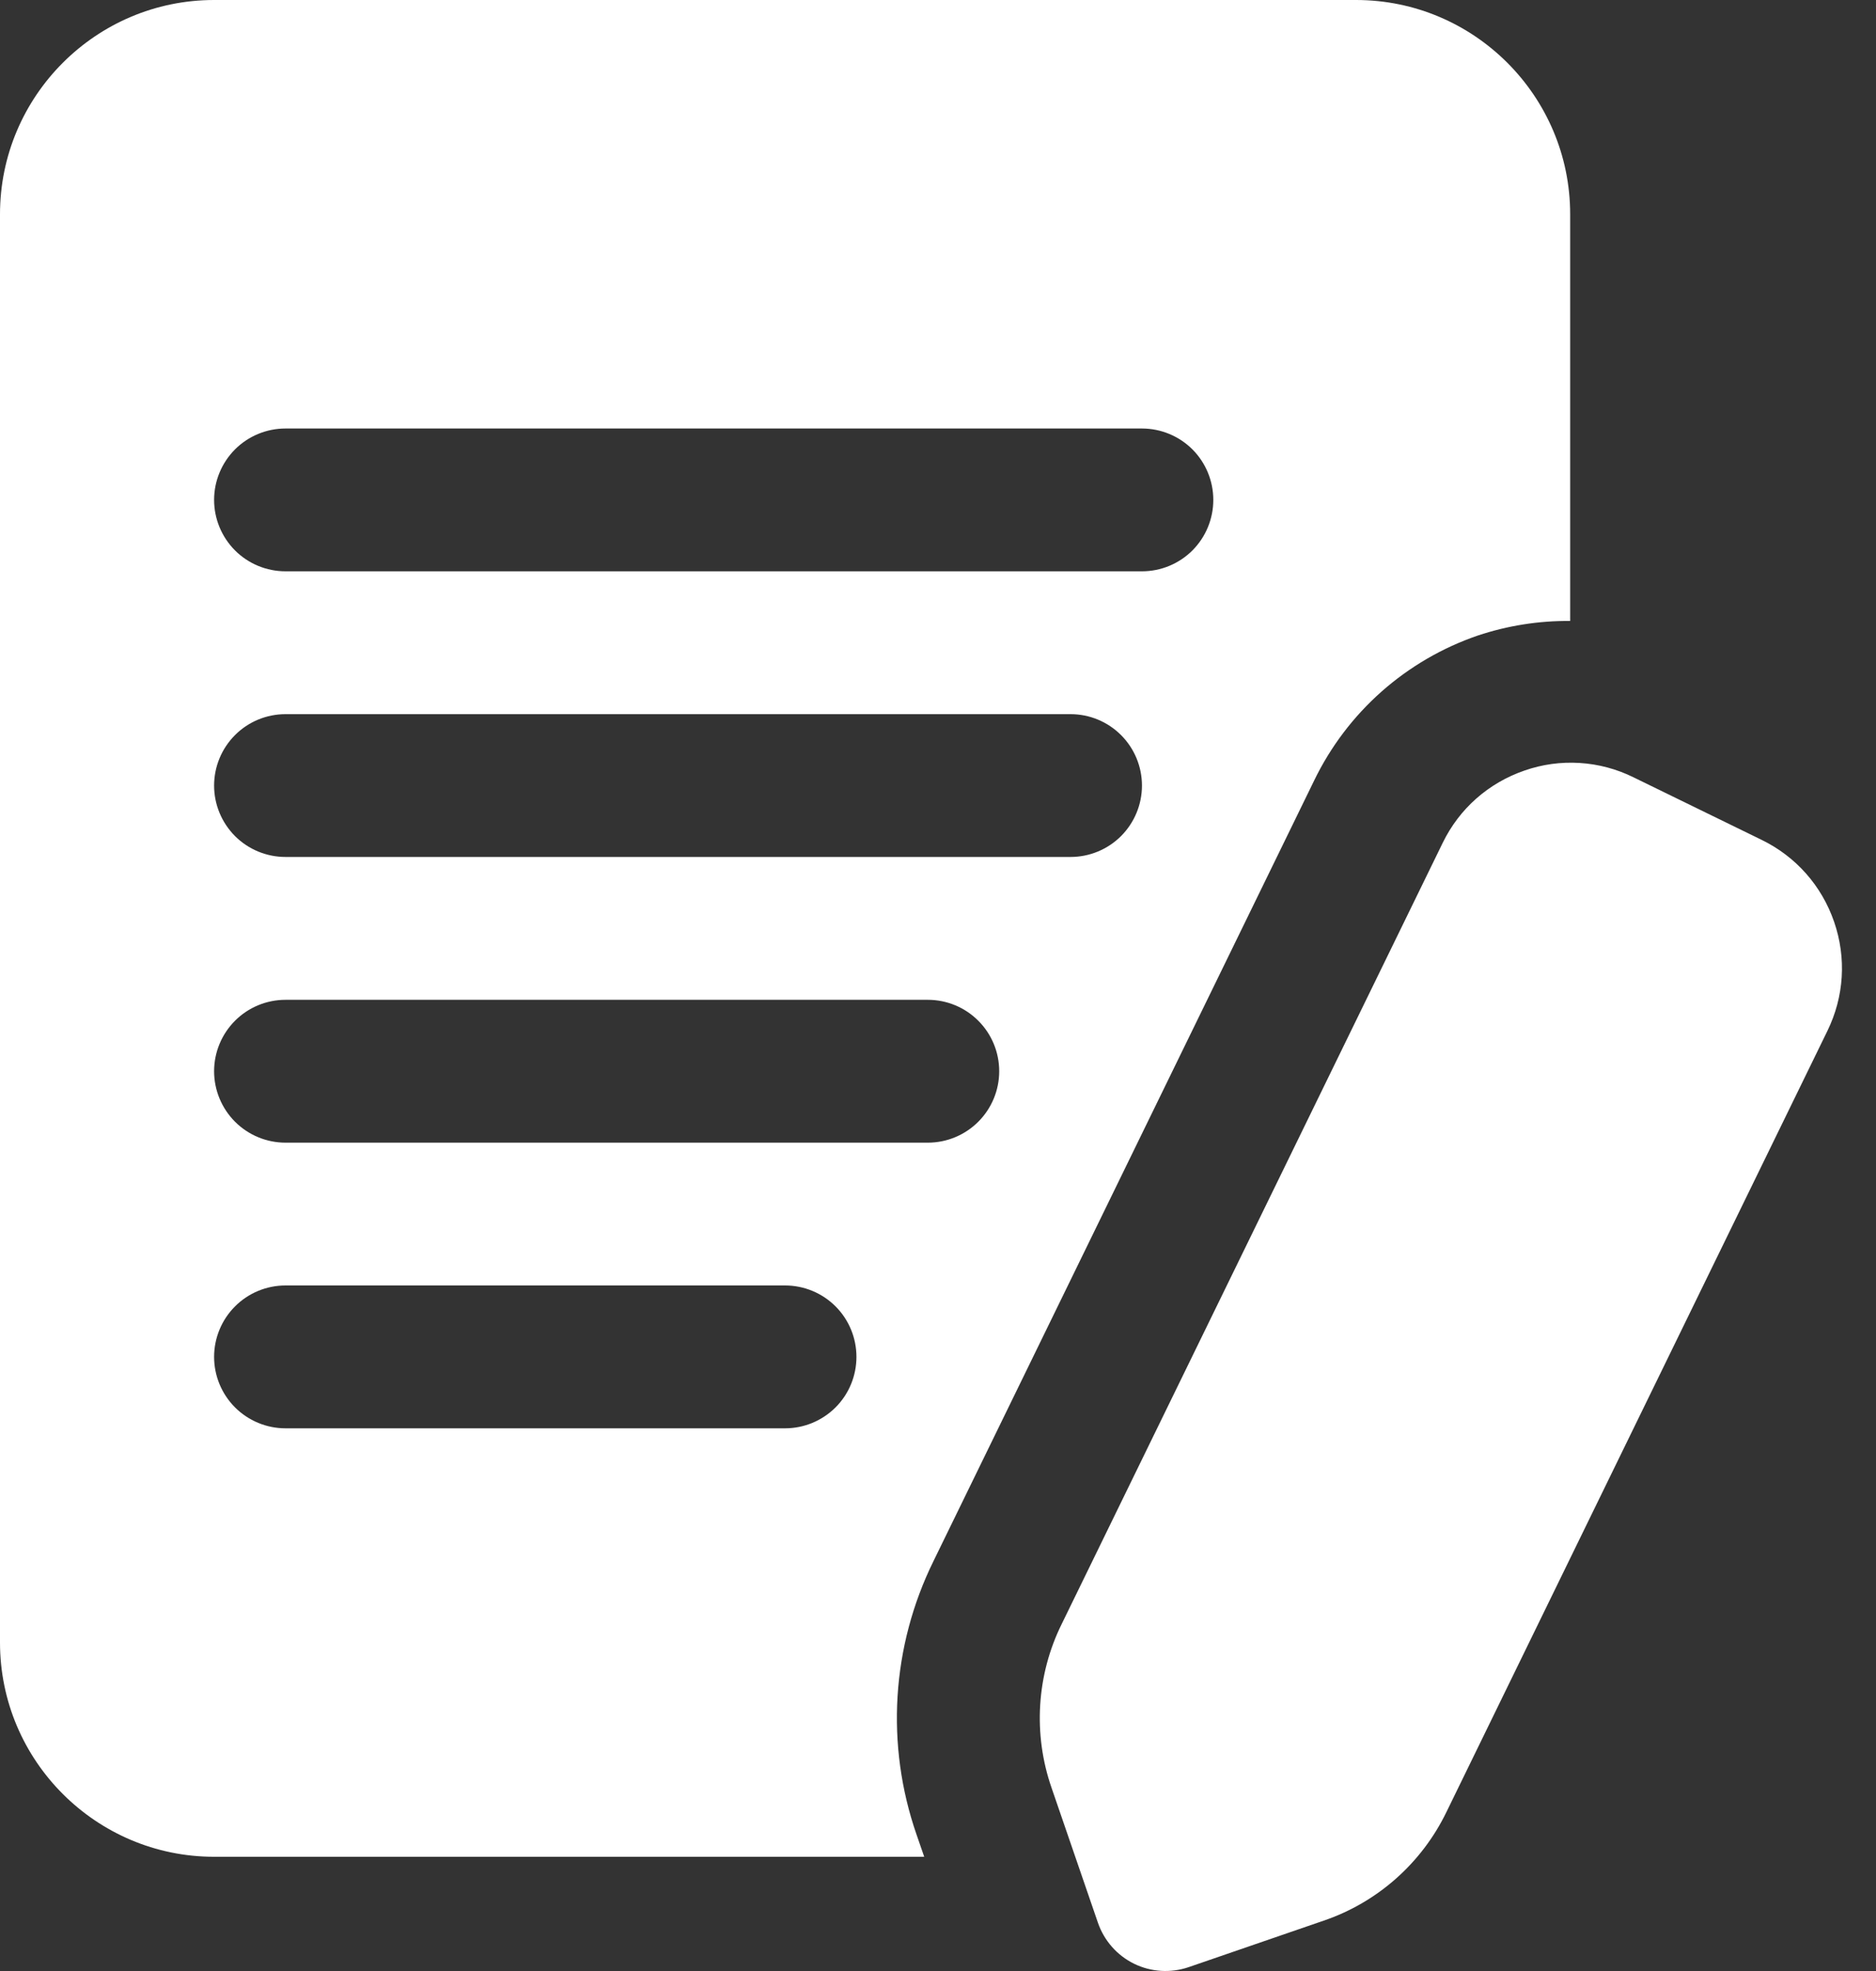 <svg width="40" height="42" viewBox="0 0 40 42" fill="none" xmlns="http://www.w3.org/2000/svg">
<rect x="0" y="0" width="40" height="42" fill="#333333" stroke="none"/>
<path d="M28.022 16.629C28.371 15.909 28.859 15.266 29.458 14.736C30.057 14.207 30.755 13.801 31.512 13.542C32.146 13.331 32.811 13.226 33.479 13.232V4.565C33.479 2.048 31.431 0 28.914 0H4.565C2.048 0 0 2.048 0 4.565V35.001C0 37.518 2.048 39.566 4.565 39.566H19.706L19.541 39.089C19.213 38.143 19.076 37.142 19.138 36.143C19.2 35.144 19.46 34.167 19.902 33.269L28.022 16.629ZM6.087 9.131H24.349C24.752 9.131 25.139 9.291 25.425 9.576C25.71 9.862 25.87 10.249 25.87 10.652C25.87 11.056 25.71 11.443 25.425 11.729C25.139 12.014 24.752 12.174 24.349 12.174H6.087C5.684 12.174 5.296 12.014 5.011 11.729C4.726 11.443 4.565 11.056 4.565 10.652C4.565 10.249 4.726 9.862 5.011 9.576C5.296 9.291 5.684 9.131 6.087 9.131ZM6.087 15.218H22.827C23.23 15.218 23.617 15.378 23.903 15.664C24.188 15.949 24.349 16.336 24.349 16.74C24.349 17.143 24.188 17.53 23.903 17.816C23.617 18.101 23.23 18.261 22.827 18.261H6.087C5.684 18.261 5.296 18.101 5.011 17.816C4.726 17.53 4.565 17.143 4.565 16.74C4.565 16.336 4.726 15.949 5.011 15.664C5.296 15.378 5.684 15.218 6.087 15.218ZM16.74 30.436H6.087C5.684 30.436 5.296 30.275 5.011 29.99C4.726 29.705 4.565 29.317 4.565 28.914C4.565 28.51 4.726 28.123 5.011 27.838C5.296 27.552 5.684 27.392 6.087 27.392H16.74C17.143 27.392 17.53 27.552 17.816 27.838C18.101 28.123 18.261 28.51 18.261 28.914C18.261 29.317 18.101 29.705 17.816 29.99C17.53 30.275 17.143 30.436 16.74 30.436ZM6.087 24.349C5.684 24.349 5.296 24.188 5.011 23.903C4.726 23.617 4.565 23.23 4.565 22.827C4.565 22.423 4.726 22.036 5.011 21.751C5.296 21.465 5.684 21.305 6.087 21.305H19.783C20.187 21.305 20.574 21.465 20.859 21.751C21.145 22.036 21.305 22.423 21.305 22.827C21.305 23.23 21.145 23.617 20.859 23.903C20.574 24.188 20.187 24.349 19.783 24.349H6.087ZM38.964 21.967L30.84 38.614C30.578 39.154 30.212 39.636 29.763 40.033C29.313 40.431 28.789 40.735 28.221 40.928L25.344 41.918C24.962 42.048 24.545 42.023 24.182 41.846C23.82 41.669 23.543 41.355 23.411 40.974L22.421 38.096C22.224 37.529 22.142 36.929 22.179 36.33C22.216 35.731 22.371 35.145 22.637 34.607L30.76 17.963C31.114 17.233 31.735 16.685 32.504 16.42C32.881 16.288 33.281 16.233 33.68 16.258C34.079 16.282 34.469 16.386 34.828 16.563L37.564 17.898C38.294 18.254 38.842 18.875 39.107 19.643C39.372 20.412 39.321 21.236 38.964 21.967Z" fill="white"/>
</svg>
